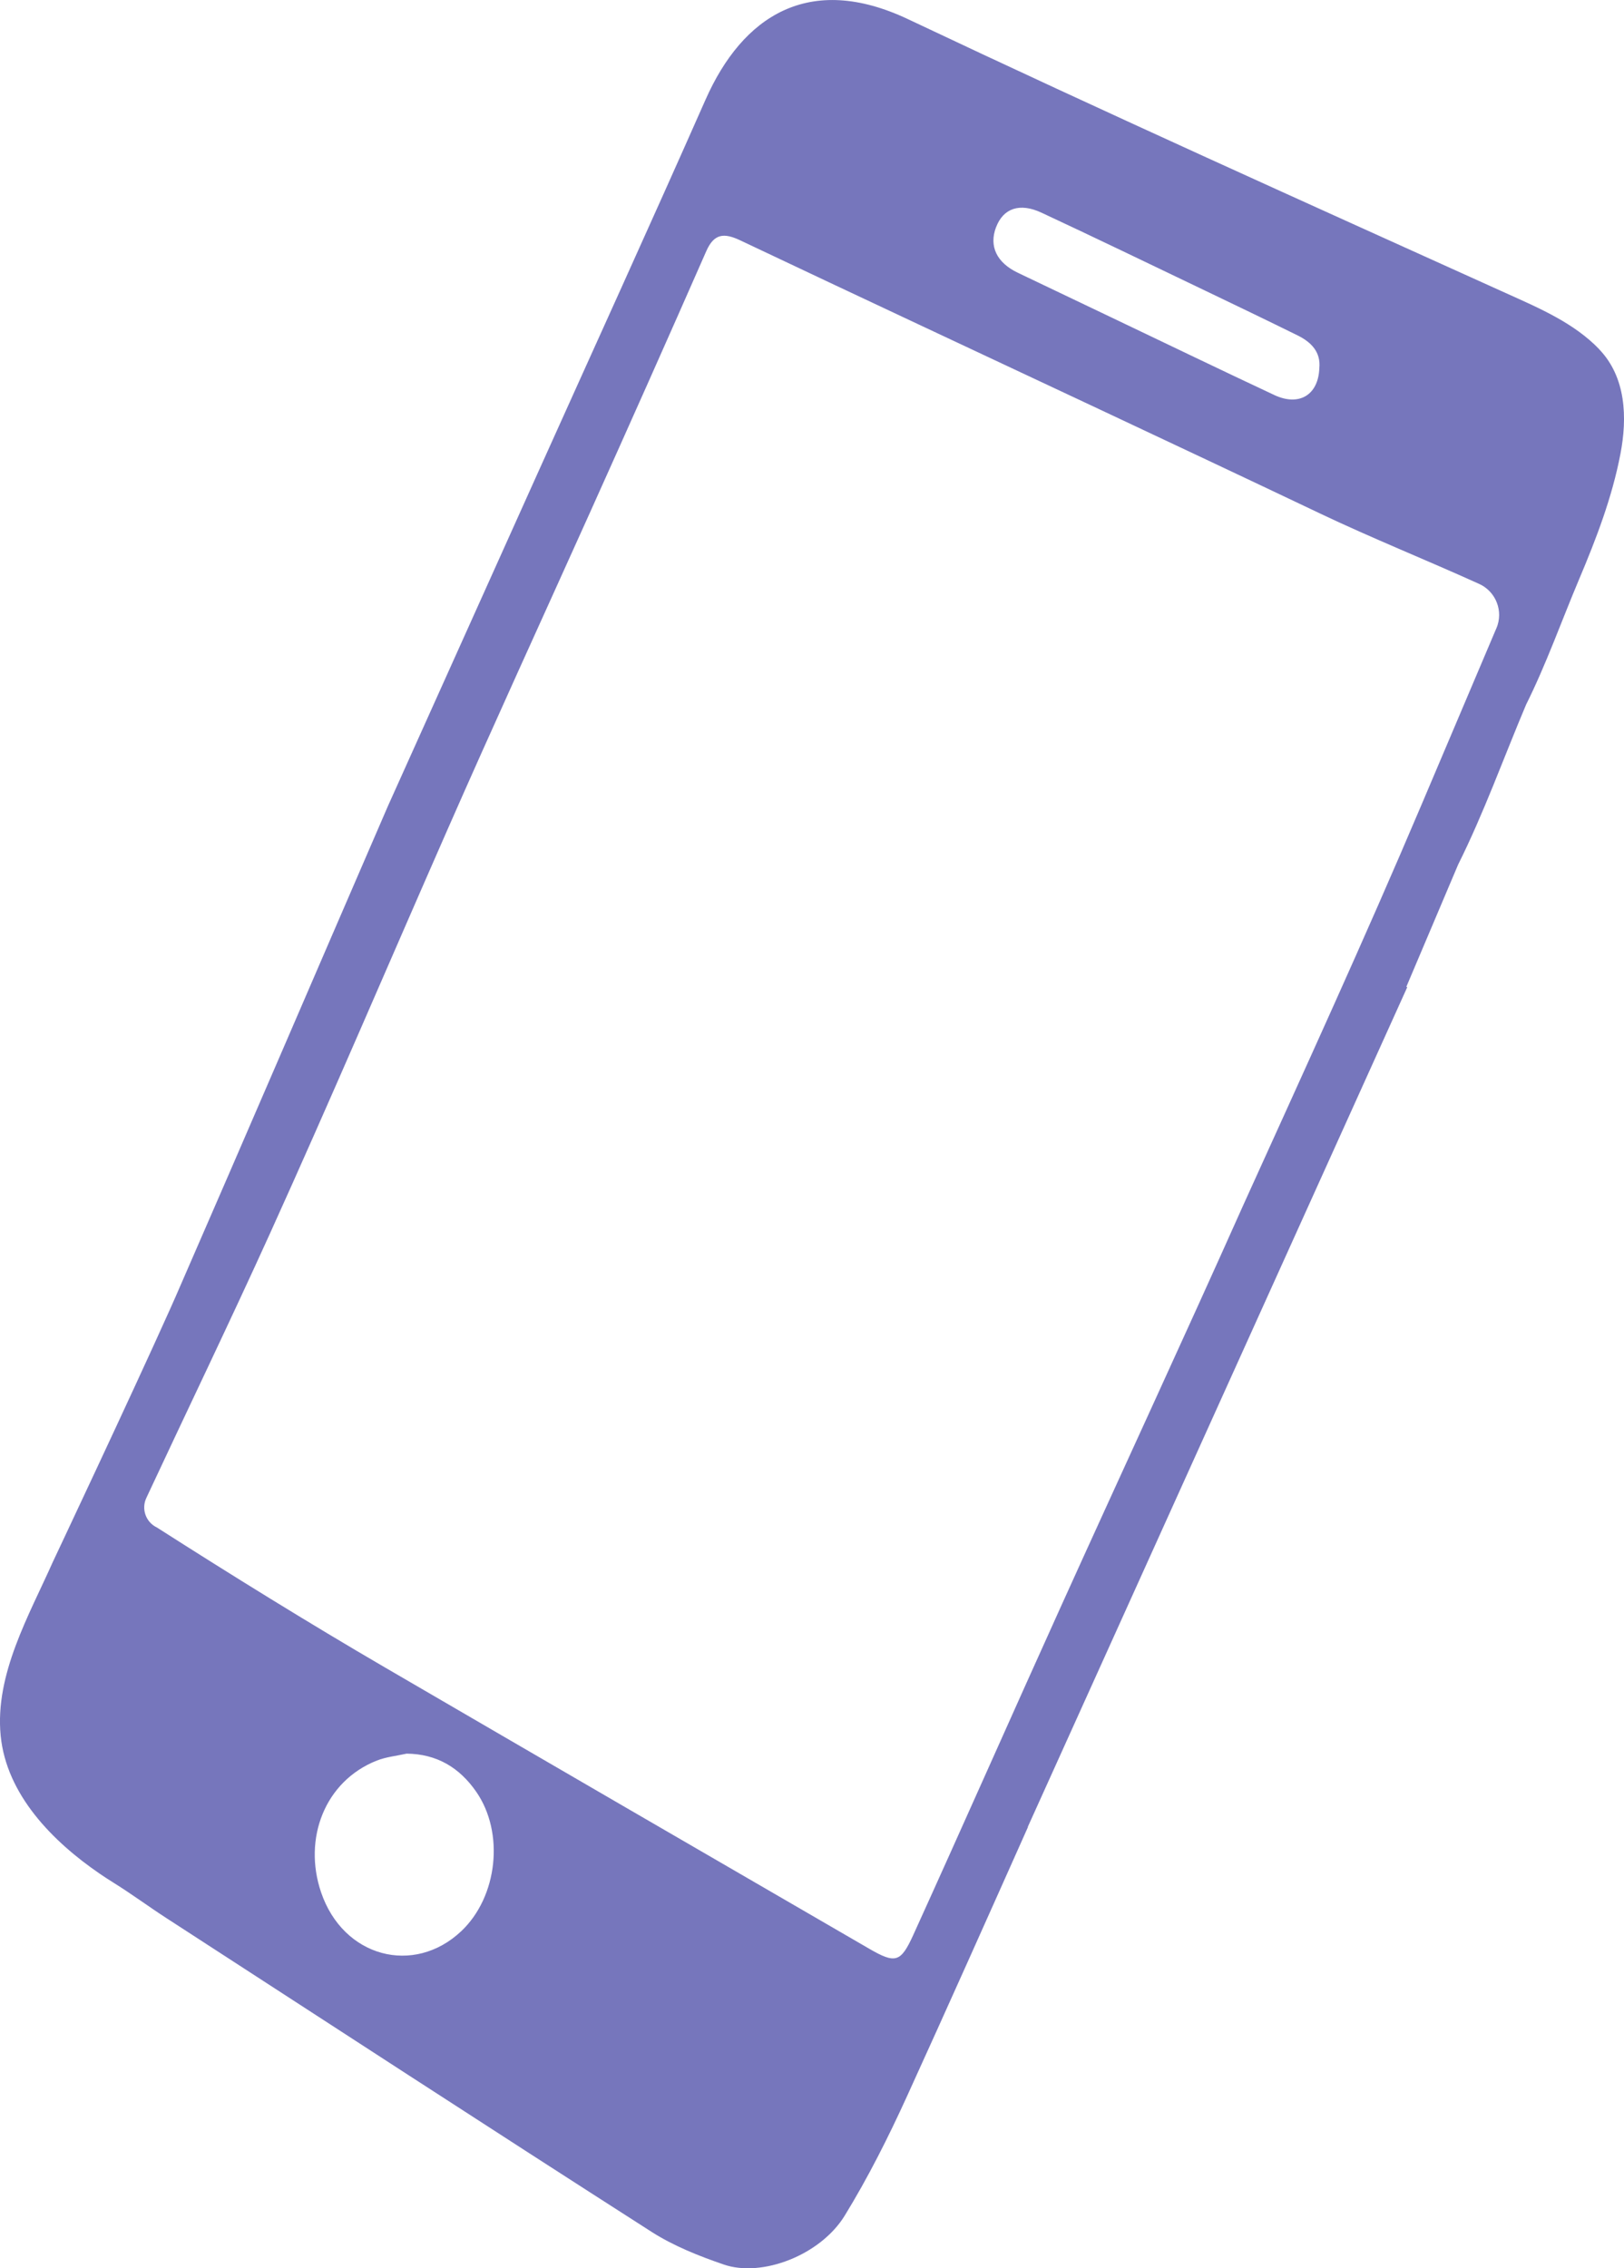 <svg width="116" height="162" viewBox="0 0 116 162" fill="none" xmlns="http://www.w3.org/2000/svg">
<g clip-path="url(#clip0_139_2)">
<path d="M114.23 24.941C112.434 23.073 109.972 22.022 107.649 20.973C93.353 14.509 79.041 8.081 64.86 1.37C57.802 -1.968 53.041 1.127 50.389 7.133C46.435 16.075 42.376 24.969 38.366 33.883C35.457 40.35 32.547 46.814 29.638 53.282C28.993 54.713 28.351 56.145 27.706 57.576C22.647 69.258 17.626 80.957 12.536 92.625L12.126 93.547C9.39 99.654 3.766 111.571 3.766 111.571C2.083 115.359 -0.377 119.576 0.047 123.952C0.458 128.193 3.783 131.534 7.123 133.822C7.463 134.054 7.807 134.277 8.156 134.495C9.418 135.281 10.616 136.17 11.864 136.978C23.409 144.463 34.937 151.971 46.525 159.391C48.105 160.404 49.917 161.125 51.704 161.737C54.434 162.671 58.606 161.063 60.337 158.242C62.007 155.519 63.456 152.636 64.782 149.725C67.697 143.328 70.562 136.908 73.426 130.489L73.412 130.483C73.412 130.483 96.559 79.262 100.518 70.505L100.454 70.477C101.688 67.567 102.922 64.656 104.153 61.748C105.988 58.074 107.406 54.112 109.006 50.326C110.444 47.446 111.541 44.334 112.795 41.368C114.02 38.468 115.146 35.538 115.743 32.431C116.248 29.817 116.142 26.94 114.23 24.949V24.941ZM71.151 16.22C71.662 14.883 72.826 14.459 74.389 15.188C78.296 17.011 82.174 18.885 86.06 20.747C88.275 21.806 90.486 22.872 92.689 23.957C93.669 24.44 94.35 25.151 94.238 26.294C94.169 28.215 92.789 29.043 91.019 28.212C87.16 26.403 83.321 24.549 79.477 22.715C77.221 21.639 74.965 20.559 72.706 19.483C71.19 18.759 70.629 17.584 71.148 16.22H71.151ZM32.947 137.926C29.565 141.116 24.512 139.797 22.934 135.15C21.636 131.328 23.188 127.22 26.91 125.744C27.583 125.478 28.331 125.408 29.046 125.246C31.215 125.271 32.818 126.25 34.005 127.953C36.051 130.886 35.549 135.468 32.947 137.926ZM106.875 44.891C105.088 49.101 103.304 53.309 101.517 57.52C97.455 67.1 93.116 76.559 88.822 86.034C84.547 95.605 80.136 105.117 75.811 114.669C72.265 122.498 68.794 130.363 65.237 138.189C64.344 140.152 63.972 140.275 62.085 139.179C50.551 132.493 39.019 125.803 27.499 119.092C22.035 115.907 16.568 112.519 11.205 109.093C10.414 108.716 10.079 107.768 10.456 106.977C13.388 100.691 16.406 94.442 19.271 88.126C23.596 78.588 27.692 68.973 31.905 59.385C35.25 51.769 38.721 44.208 42.133 36.623C44.93 30.404 47.708 24.177 50.45 17.934C51.003 16.681 51.712 16.617 52.865 17.162C61.376 21.197 69.911 25.181 78.435 29.188C83.729 31.677 89.023 34.168 94.305 36.681C98.022 38.449 101.869 39.989 105.622 41.689C106.853 42.226 107.414 43.66 106.878 44.891H106.875Z" fill="#7676BC"/>
</g>
<defs>
<clipPath id="clip0_139_2">
<rect width="116" height="162" fill="white"/>
</clipPath>
</defs>
</svg>
